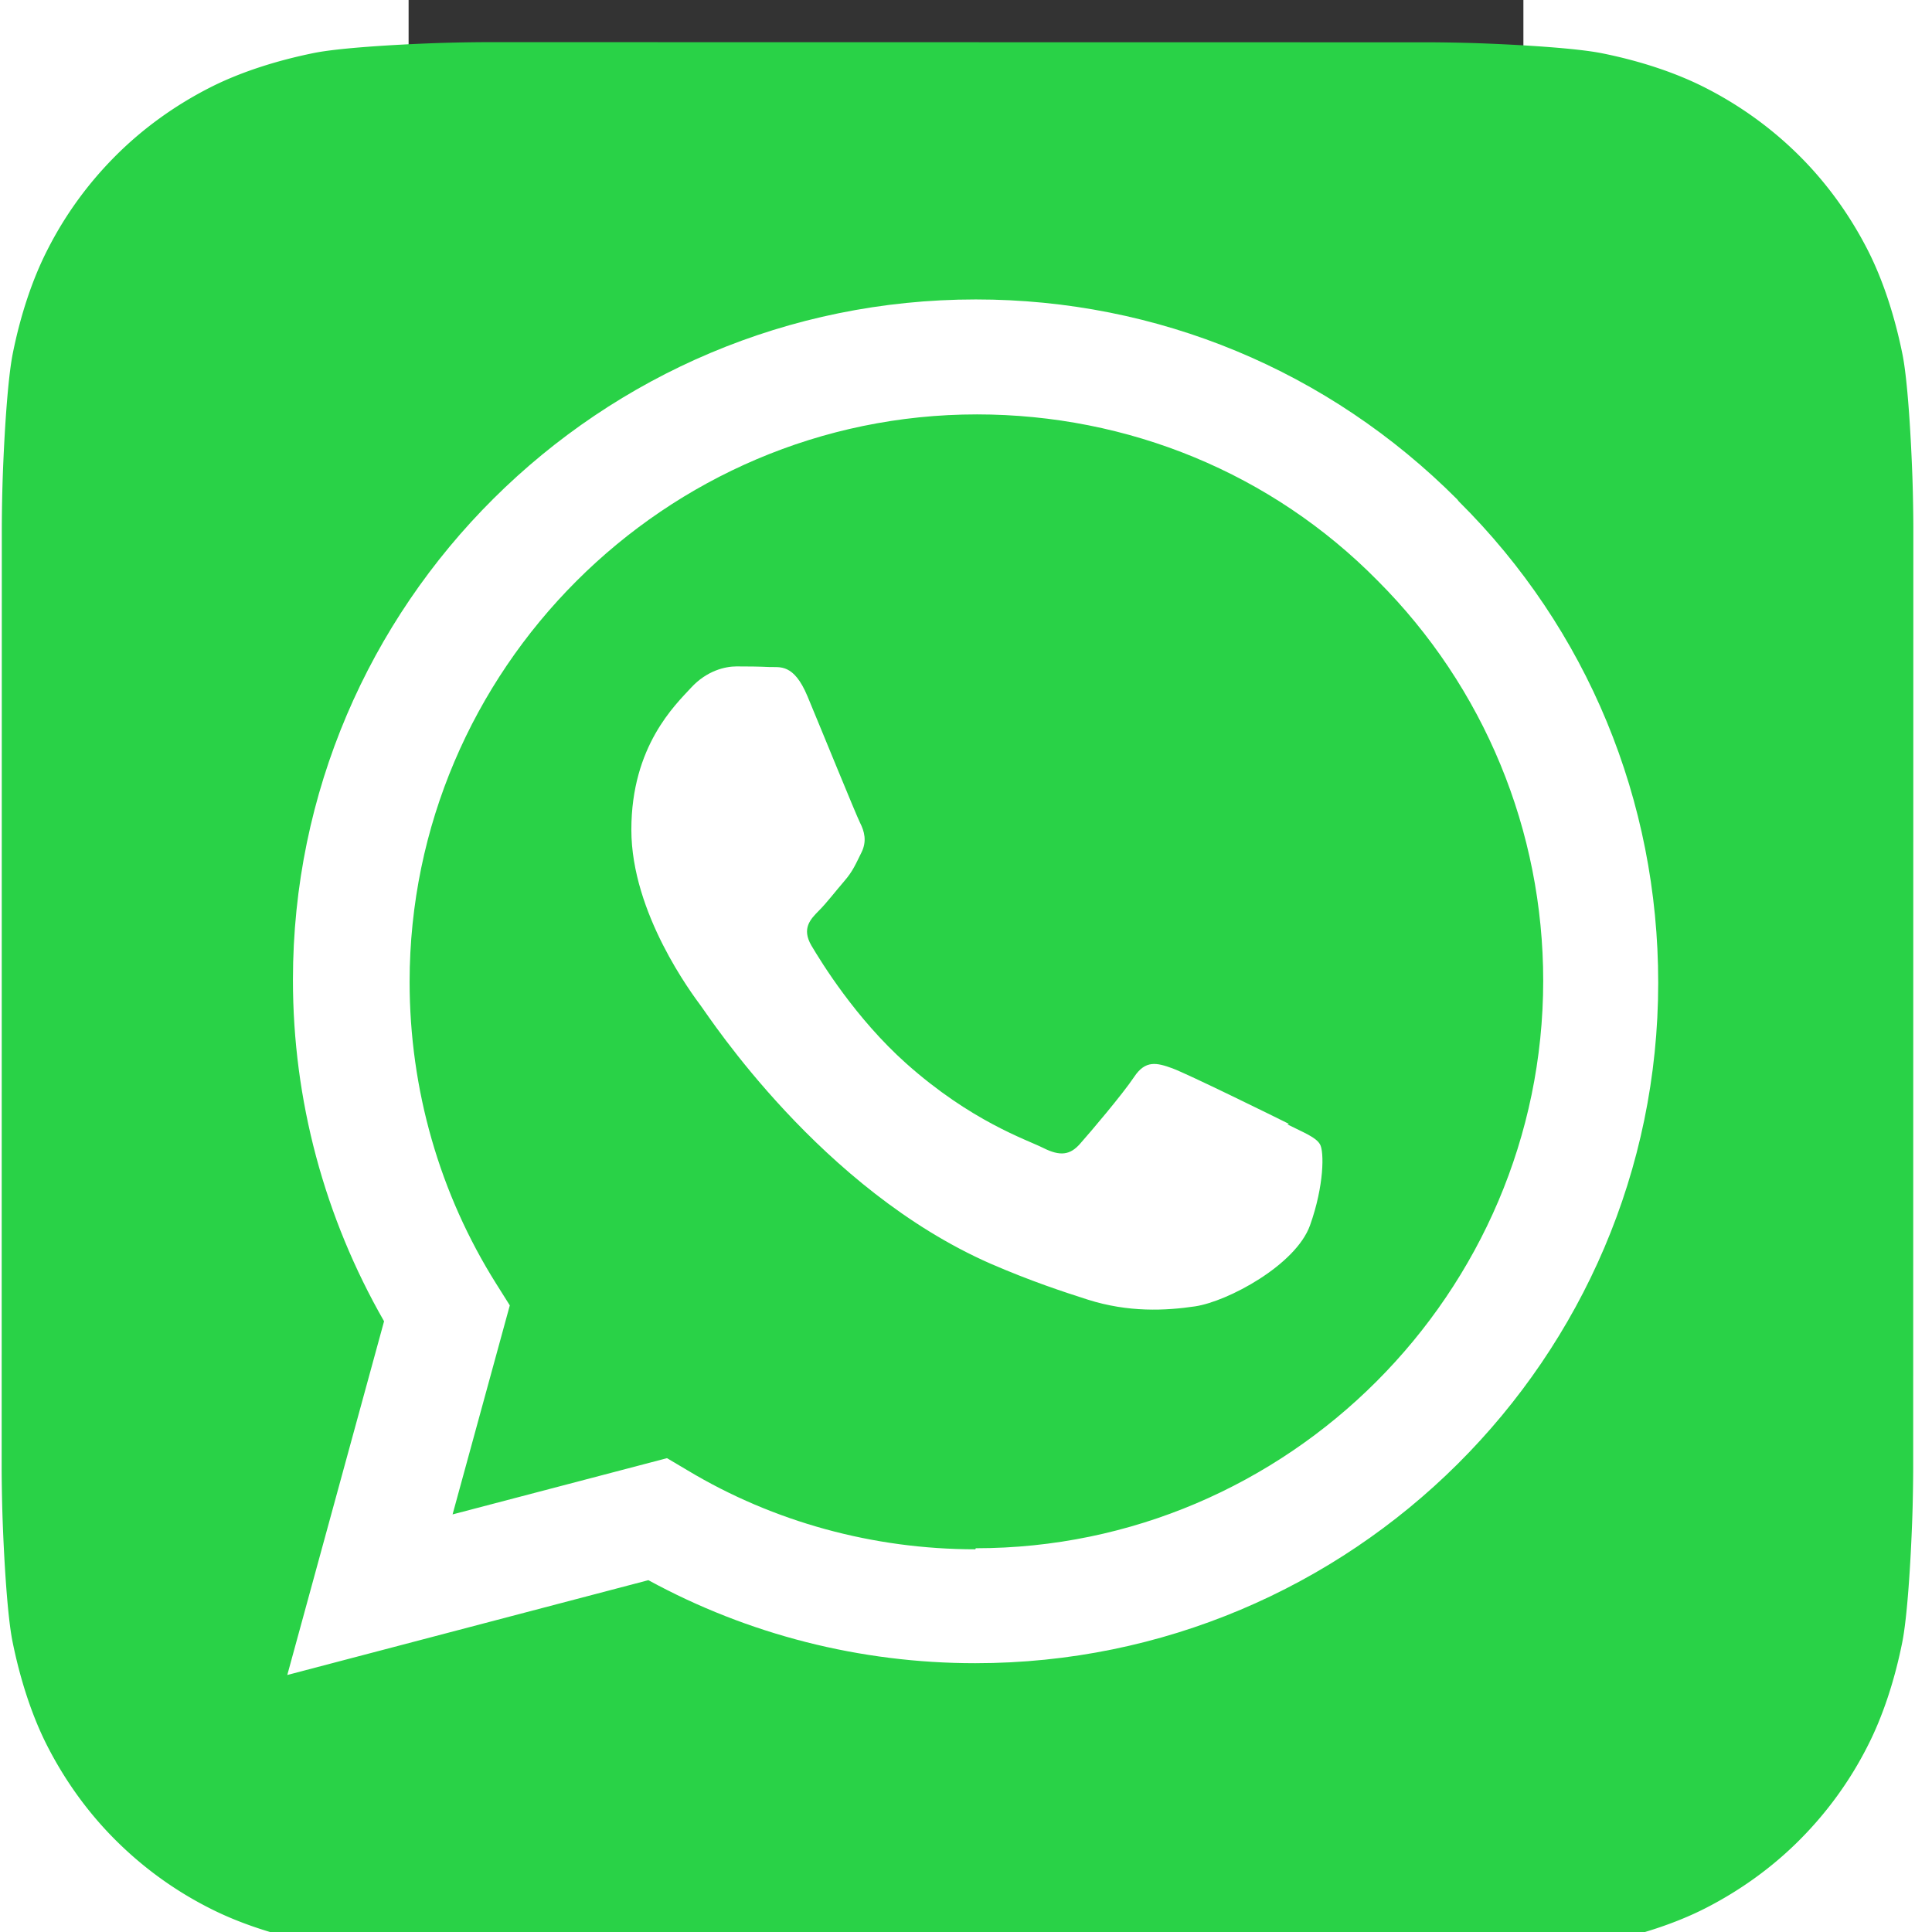 <?xml version="1.0" encoding="UTF-8"?>
<svg width="28" height="28" version="1.1" viewBox="-117 -195 23.6 40.9" xmlns="http://www.w3.org/2000/svg">
 <rect x="-117" y="-195" width="23.6" height="40.9" fill="#333333" stroke="none"/>
 <g transform="matrix(.052 0 0 .052 -111 -184)">
  <path d="m-104-194c-17.4 0.617-39.7 1.98-49.9 4.03-15.5 3.14-30.2 7.89-42.4 14.1-14.3 7.3-27.2 16.6-38.3 27.7-11.1 11.1-20.5 23.9-27.8 38.3-6.2 12.1-11 26.7-14.1 42.1-2.09 10.3-3.48 32.8-4.11 50.3a700 700 0 0 0-0.385 20.7l-0.061 383c0 4.25 0.129 13.5 0.383 20.6 0.617 17.4 1.98 39.7 4.03 49.9 3.13 15.5 7.89 30.2 14.1 42.4 7.3 14.3 16.6 27.2 27.7 38.3 11.1 11.1 23.9 20.5 38.3 27.8 12.1 6.2 26.7 11 42.1 14.1 10.3 2.09 32.8 3.48 50.3 4.11 7.14 0.256 16.4 0.387 20.7 0.387l383 0.061c4.25 0 13.5-0.128 20.6-0.383 17.4-0.619 39.8-1.98 49.9-4.03 15.5-3.14 30.2-7.89 42.4-14.1 14.3-7.3 27.2-16.6 38.3-27.7 11.1-11.1 20.5-23.9 27.8-38.3 6.2-12.1 11-26.7 14.1-42.1 2.1-10.3 3.48-32.8 4.11-50.3 0.256-7.14 0.385-16.4 0.385-20.7l0.063-383c0-4.25-0.129-13.5-0.384-20.6-0.619-17.4-1.98-39.7-4.03-49.9-3.13-15.5-7.89-30.2-14.1-42.4-7.3-14.3-16.6-27.2-27.7-38.3-11.1-11.1-24-20.5-38.3-27.8-12.1-6.2-26.7-11-42.1-14.1-10.3-2.09-32.8-3.48-50.3-4.11-7.14-0.257-16.4-0.387-20.7-0.387l-383-0.061a700 700 0 0 0-20.6 0.383" fill="#29d247" stroke-width="1.33"/>
  <path d="m243 246c-6.94-3.47-41-20.2-47.4-22.6-6.36-2.31-11-3.47-15.6 3.47-4.62 6.94-17.9 22.6-22 27.2-4.04 4.63-8.09 5.21-15 1.74-6.94-3.47-29.3-10.8-55.8-34.4-20.6-18.4-34.5-41.1-38.6-48-4.04-6.94-0.43-10.7 3.04-14.2 3.12-3.1 6.94-8.1 10.4-12.1s4.62-6.94 6.94-11.6c2.31-4.63 1.16-8.68-0.58-12.1-1.73-3.47-15.6-37.6-21.4-51.5-5.63-13.5-11.3-11.7-15.6-11.9-4.04-0.201-8.67-0.244-13.3-0.244s-12.1 1.74-18.5 8.68c-6.36 6.94-24.3 23.7-24.3 57.8 0 34.1 24.9 67.1 28.3 71.7 3.47 4.63 48.9 74.7 118 105 16.5 7.14 29.5 11.4 39.5 14.6 16.6 5.28 31.7 4.53 43.7 2.75 13.3-1.99 41-16.8 46.8-33 5.78-16.2 5.78-30.1 4.04-33-1.73-2.89-6.36-4.63-13.3-8.1m-127 173h-0.093c-41.4-0.016-82-11.1-117-32.1l-8.43-5-87.3 22.9 23.3-85.1-5.49-8.73c-23.1-36.7-35.3-79.2-35.3-123 0.05-127 104-231 231-231 61.6 0.024 120 24 163 67.6 43.6 43.6 67.5 102 67.5 163-0.052 127-104 231-231 231m196-427c-52.4-52.5-122-81.4-196-81.4-153 0-278 124-278 277-0.02 48.9 12.8 96.6 37.1 139l-39.4 144 147-38.6c40.5 22.1 86.2 33.8 133 33.8h0.116c153 0 278-124 278-277 0.028-74.1-28.8-144-81.2-196" fill="#fff" fill-rule="evenodd"/>
 </g>
</svg>
